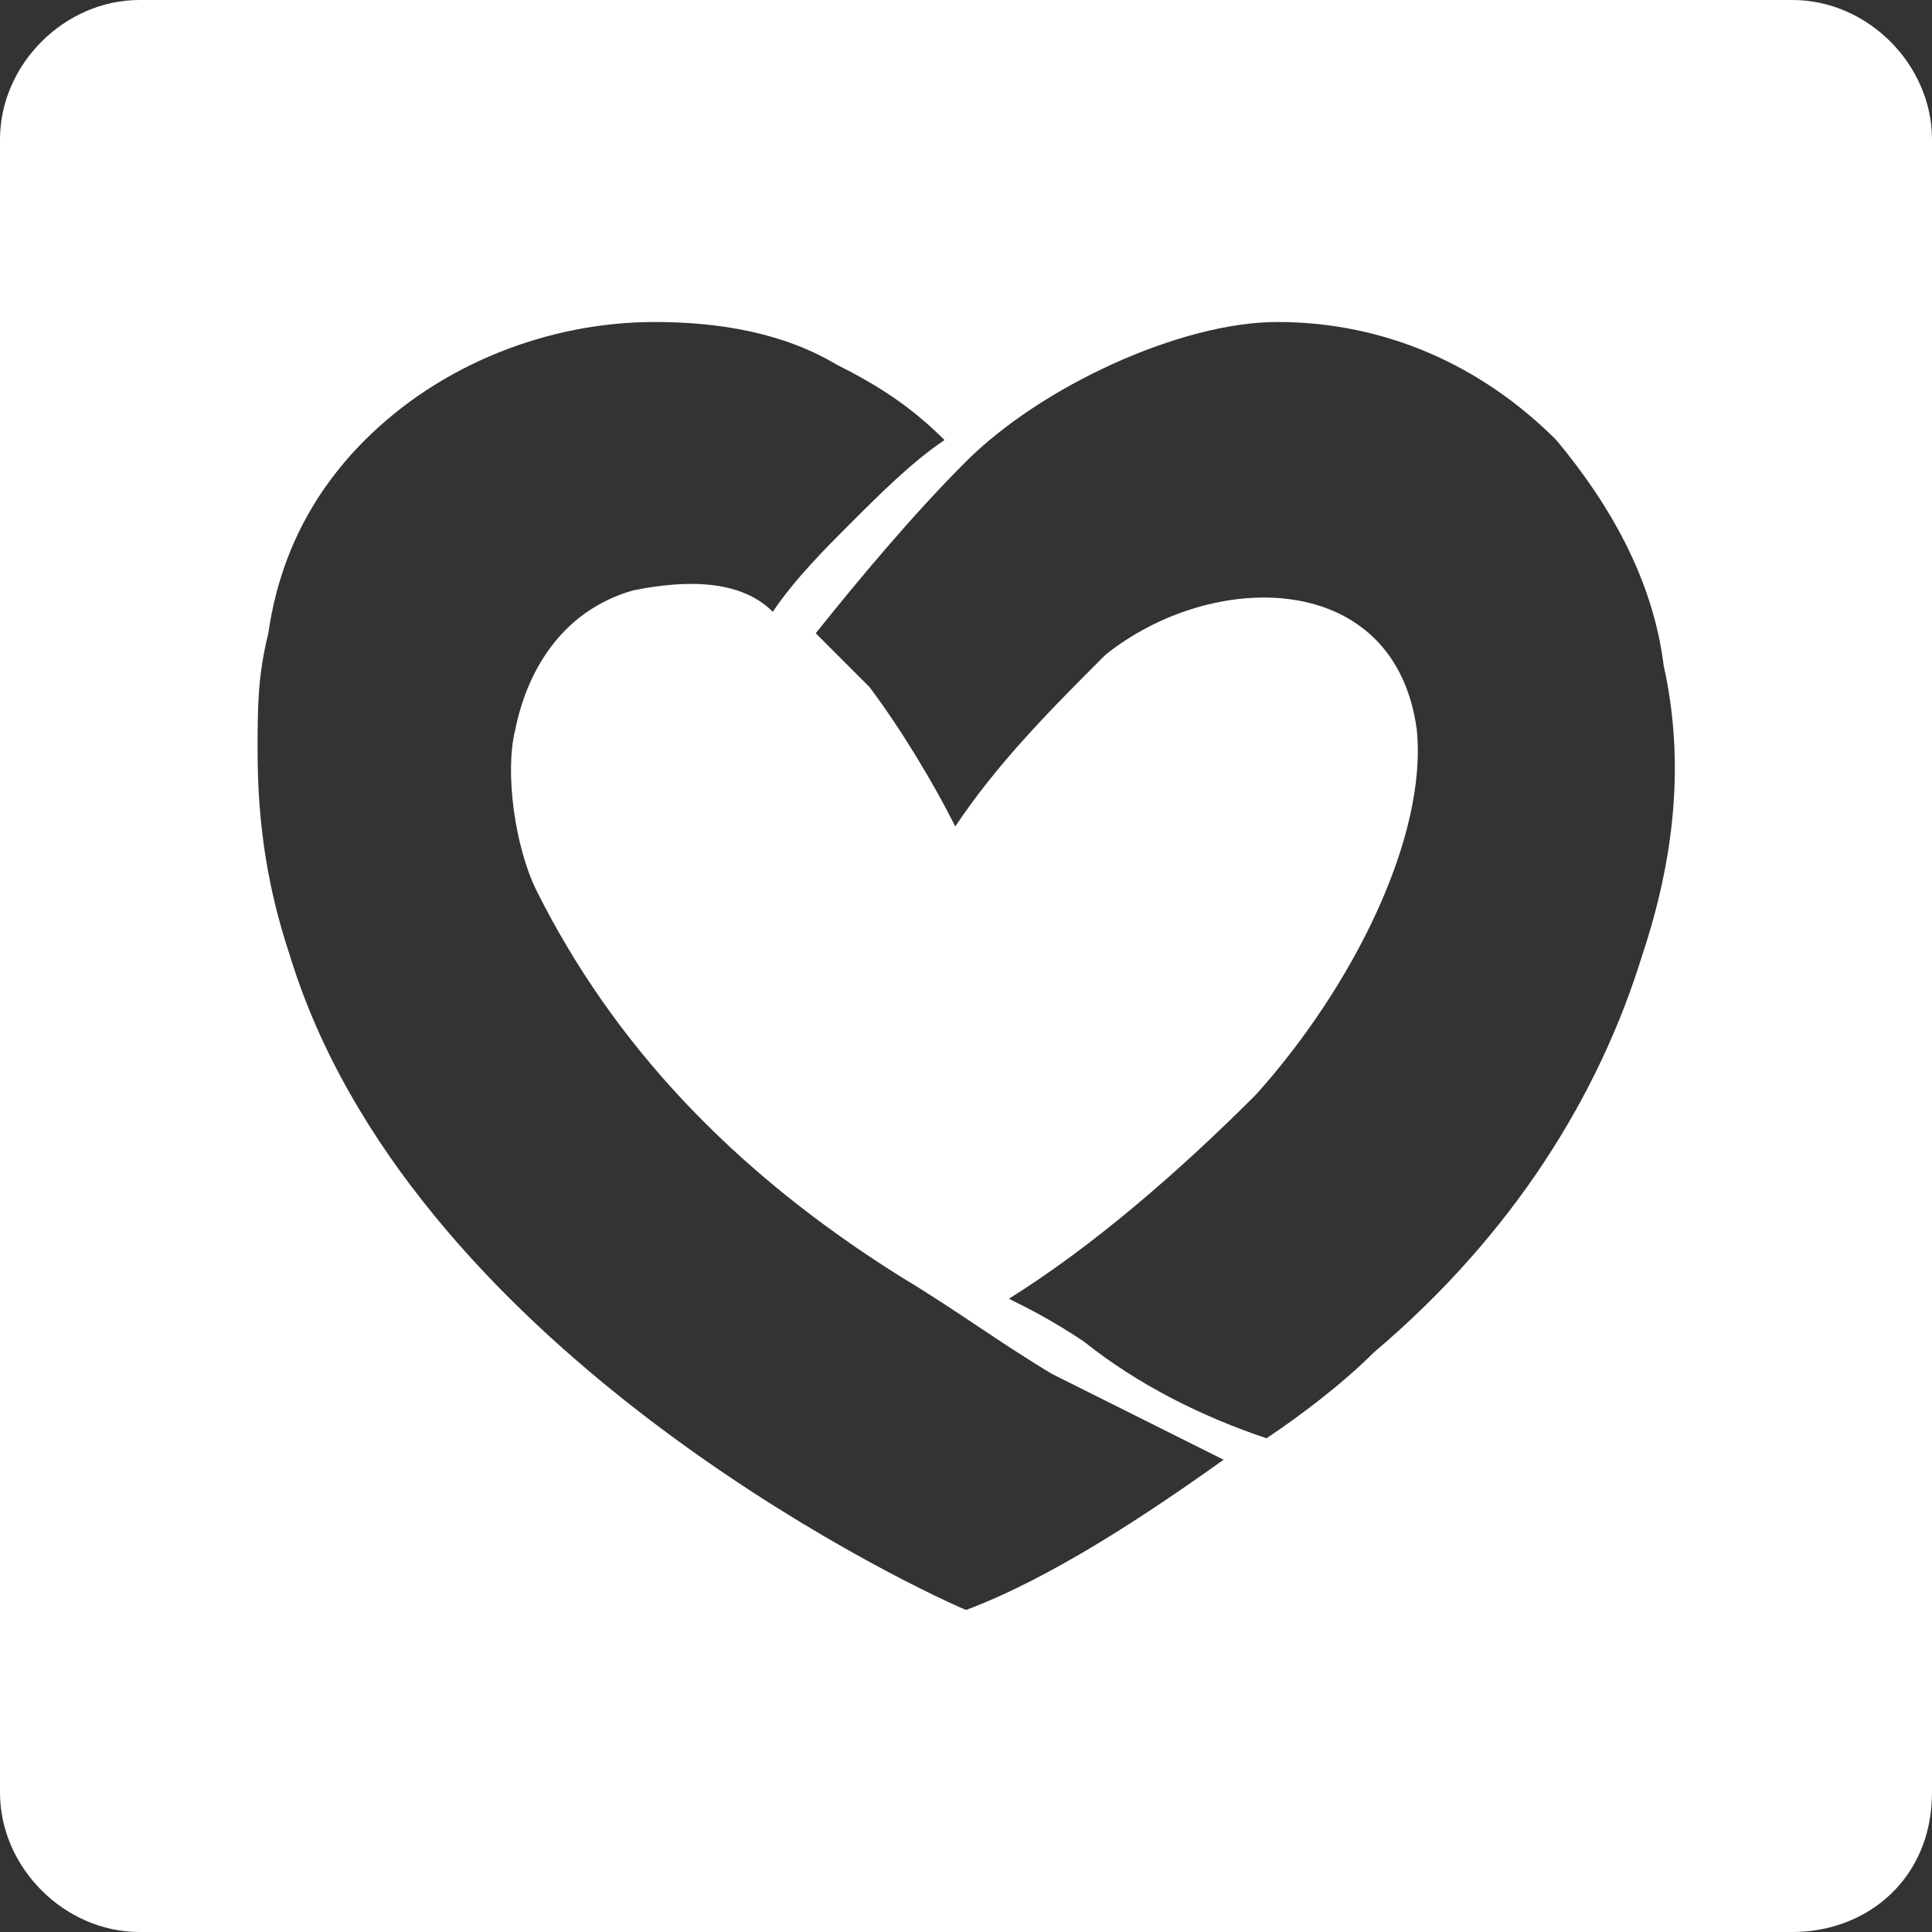 <?xml version="1.0" encoding="utf-8"?>
<!-- Generator: Adobe Illustrator 25.4.1, SVG Export Plug-In . SVG Version: 6.00 Build 0)  -->
<svg version="1.1" id="Layer_1" xmlns="http://www.w3.org/2000/svg" xmlns:xlink="http://www.w3.org/1999/xlink" x="0px" y="0px"
	 viewBox="0 0 18 18" style="enable-background:new 0 0 18 18;" xml:space="preserve">
<rect x="0" y="0" width="18" height="18" fill="#333333" stroke="none"/>
<path style="fill:#FFFFFF;" d="M16.7,0H15H3H1.3C0.6,0,0,0.6,0,1.3V3v12v1.7C0,17.4,0.6,18,1.3,18H3h12h1.7c0.7,0,1.3-0.5,1.3-1.3
	V15V3V1.3C18,0.6,17.4,0,16.7,0z M9,15c-0.7-0.3-5.2-2.5-6.3-6.1C2.5,8.3,2.4,7.7,2.4,7c0-0.4,0-0.7,0.1-1.1
	c0.1-0.7,0.4-1.3,0.9-1.8C4.1,3.4,5.1,3,6.1,3c0.6,0,1.2,0.1,1.7,0.4c0.4,0.2,0.7,0.4,1,0.7c0,0,0,0,0,0v0c0,0,0,0,0,0
	C8.5,4.3,8.2,4.6,7.9,4.9C7.7,5.1,7.4,5.4,7.2,5.7C6.9,5.4,6.4,5.4,5.9,5.5C5.2,5.7,4.9,6.3,4.8,6.8C4.7,7.2,4.8,7.9,5,8.3
	c0.7,1.4,1.8,2.6,3.4,3.6c0.5,0.3,0.9,0.6,1.4,0.9c0.6,0.3,1.6,0.8,1.6,0.8C10.7,14.1,9.8,14.7,9,15z M15.3,8.9
	c-0.4,1.3-1.2,2.6-2.5,3.7c-0.3,0.3-0.7,0.6-1,0.8c-0.6-0.2-1.2-0.5-1.7-0.9c-0.3-0.2-0.5-0.3-0.7-0.4c0.8-0.5,1.6-1.2,2.3-1.9
	c0.9-1,1.6-2.4,1.5-3.4c-0.2-1.5-1.9-1.5-2.9-0.7c-0.5,0.5-1,1-1.4,1.6C8.7,7.3,8.4,6.8,8.1,6.4C7.9,6.2,7.8,6.1,7.6,5.9
	C8,5.4,8.5,4.8,9,4.3C9.7,3.6,11,3,11.9,3c1,0,1.9,0.4,2.6,1.1c0.5,0.6,0.9,1.3,1,2.1l0,0C15.7,7.1,15.6,8,15.3,8.9z"/>
</svg>
